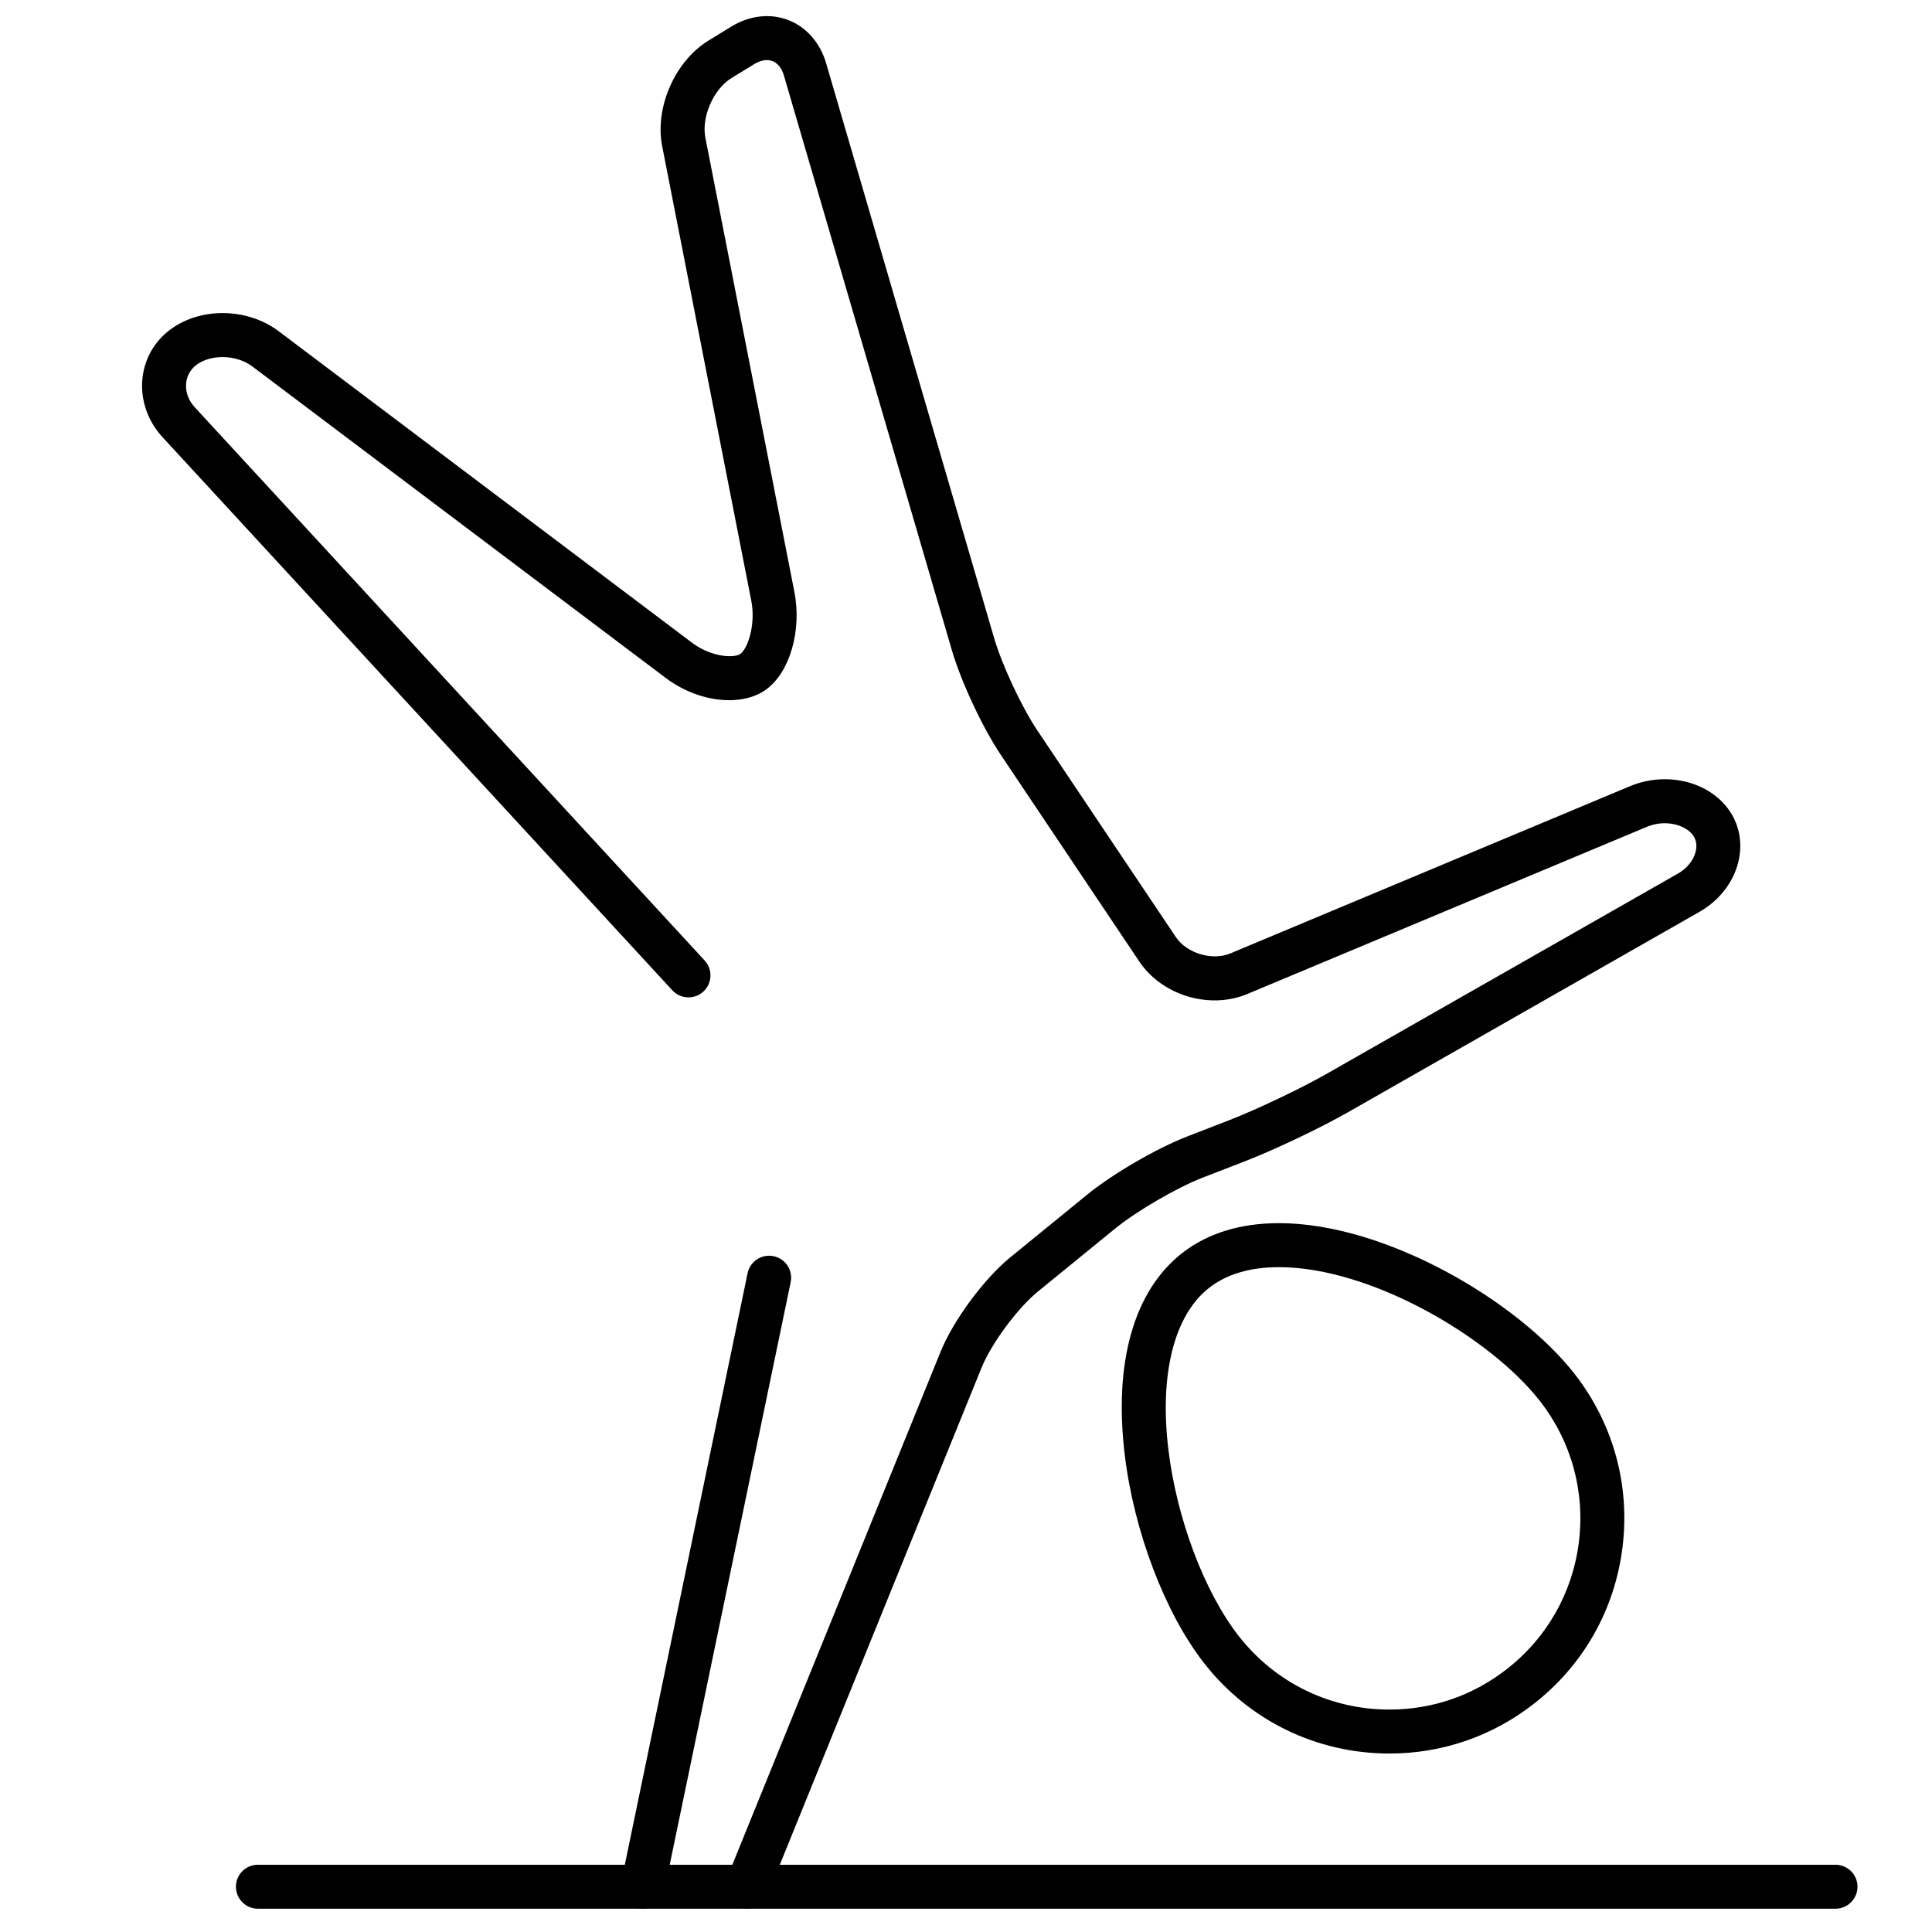 <?xml version="1.0" encoding="utf-8"?>
<!-- Generator: Adobe Illustrator 16.0.0, SVG Export Plug-In . SVG Version: 6.00 Build 0)  -->
<!DOCTYPE svg PUBLIC "-//W3C//DTD SVG 1.1//EN" "http://www.w3.org/Graphics/SVG/1.1/DTD/svg11.dtd">
<svg version="1.1" id="Layer_1" xmlns="http://www.w3.org/2000/svg" xmlns:xlink="http://www.w3.org/1999/xlink" x="0px" y="0px"
	 width="100px" height="100px" viewBox="0 0 100 100" enable-background="new 0 0 100 100" xml:space="preserve">
<g>
	<g>
		<g>
			<path d="M38.671,98.795c-0.143,0-0.288-0.025-0.428-0.082c-0.582-0.236-0.863-0.9-0.626-1.482l11.067-27.265
				c0.663-1.63,2.248-3.776,3.612-4.889l3.981-3.247c1.313-1.07,3.582-2.389,5.166-3.004l2.211-0.857
				c1.398-0.543,3.675-1.626,4.973-2.365L86.85,45.216c0.461-0.264,0.795-0.67,0.912-1.115c0.055-0.206,0.082-0.513-0.087-0.799
				c-0.342-0.577-1.429-0.927-2.435-0.505l-20.678,8.652c-1.955,0.816-4.412,0.078-5.594-1.683l-7.171-10.701
				c-0.94-1.405-2.052-3.779-2.528-5.408L40.576,3.911c-0.11-0.378-0.321-0.644-0.593-0.749c-0.272-0.106-0.608-0.049-0.944,0.156
				l-1.174,0.72c-0.934,0.571-1.567,2.015-1.355,3.089l4.608,23.513c0.392,2.002-0.243,4.177-1.476,5.058
				c-1.28,0.915-3.509,0.654-5.185-0.608L13.051,18.96c-0.829-0.623-2.202-0.639-2.937-0.031c-0.285,0.235-0.457,0.571-0.482,0.945
				c-0.03,0.433,0.13,0.862,0.451,1.208l26.39,28.633c0.426,0.461,0.396,1.182-0.065,1.607c-0.462,0.427-1.181,0.396-1.608-0.064
				L8.409,22.625c-0.737-0.799-1.12-1.859-1.048-2.906c0.069-1.003,0.532-1.908,1.305-2.545c1.55-1.28,4.078-1.294,5.755-0.032
				l21.406,16.131c0.996,0.75,2.18,0.799,2.492,0.574c0.388-0.277,0.81-1.521,0.565-2.767l-4.61-23.515
				c-0.393-2,0.662-4.403,2.401-5.467l1.174-0.721c0.94-0.577,2.016-0.7,2.952-0.339s1.649,1.175,1.959,2.234l8.694,29.749
				c0.405,1.39,1.429,3.578,2.233,4.778L60.859,48.5c0.565,0.844,1.888,1.241,2.824,0.848l20.676-8.651
				c1.982-0.83,4.298-0.196,5.271,1.444c0.447,0.753,0.563,1.656,0.328,2.542c-0.271,1.03-0.996,1.945-1.986,2.509L69.754,57.58
				c-1.402,0.799-3.768,1.925-5.275,2.511l-2.213,0.856c-1.349,0.523-3.433,1.736-4.55,2.646l-3.983,3.247
				c-1.071,0.874-2.42,2.696-2.939,3.979L39.726,98.085C39.546,98.527,39.12,98.795,38.671,98.795z"/>
		</g>
	</g>
	<g>
		<g>
			<path d="M71.918,90.762L71.918,90.762c-3.775,0-7.271-1.705-9.594-4.678c-2.016-2.578-3.627-6.805-4.106-10.77
				c-0.581-4.791,0.472-8.502,2.966-10.451c1.318-1.029,3.008-1.553,5.021-1.553c5.504,0,12.351,4.032,15.292,7.799
				c2,2.562,2.883,5.746,2.484,8.972c-0.396,3.226-2.022,6.103-4.584,8.103C77.238,89.87,74.65,90.762,71.918,90.762z
				 M66.203,65.588c-1.492,0-2.71,0.359-3.619,1.07c-1.813,1.417-2.581,4.473-2.107,8.385c0.436,3.58,1.864,7.365,3.642,9.641
				c1.888,2.416,4.729,3.803,7.801,3.803c2.222,0,4.323-0.725,6.076-2.098c2.082-1.625,3.405-3.964,3.729-6.584
				c0.32-2.621-0.396-5.213-2.022-7.293C77.143,69.236,70.971,65.588,66.203,65.588z"/>
		</g>
	</g>
	<g>
		<g>
			<path d="M95.004,98.795H13.35c-0.629,0-1.138-0.509-1.138-1.139c0-0.627,0.509-1.137,1.138-1.137h81.654
				c0.628,0,1.139,0.51,1.139,1.137C96.143,98.286,95.632,98.795,95.004,98.795z"/>
		</g>
	</g>
	<g>
		<g>
			<path d="M33.267,98.795c-0.077,0-0.155-0.007-0.232-0.023c-0.616-0.127-1.012-0.729-0.883-1.346l6.543-31.523
				c0.128-0.615,0.731-1.012,1.346-0.883c0.616,0.127,1.011,0.729,0.884,1.346L34.38,97.889
				C34.268,98.428,33.793,98.795,33.267,98.795z"/>
		</g>
	</g>
</g>
</svg>
